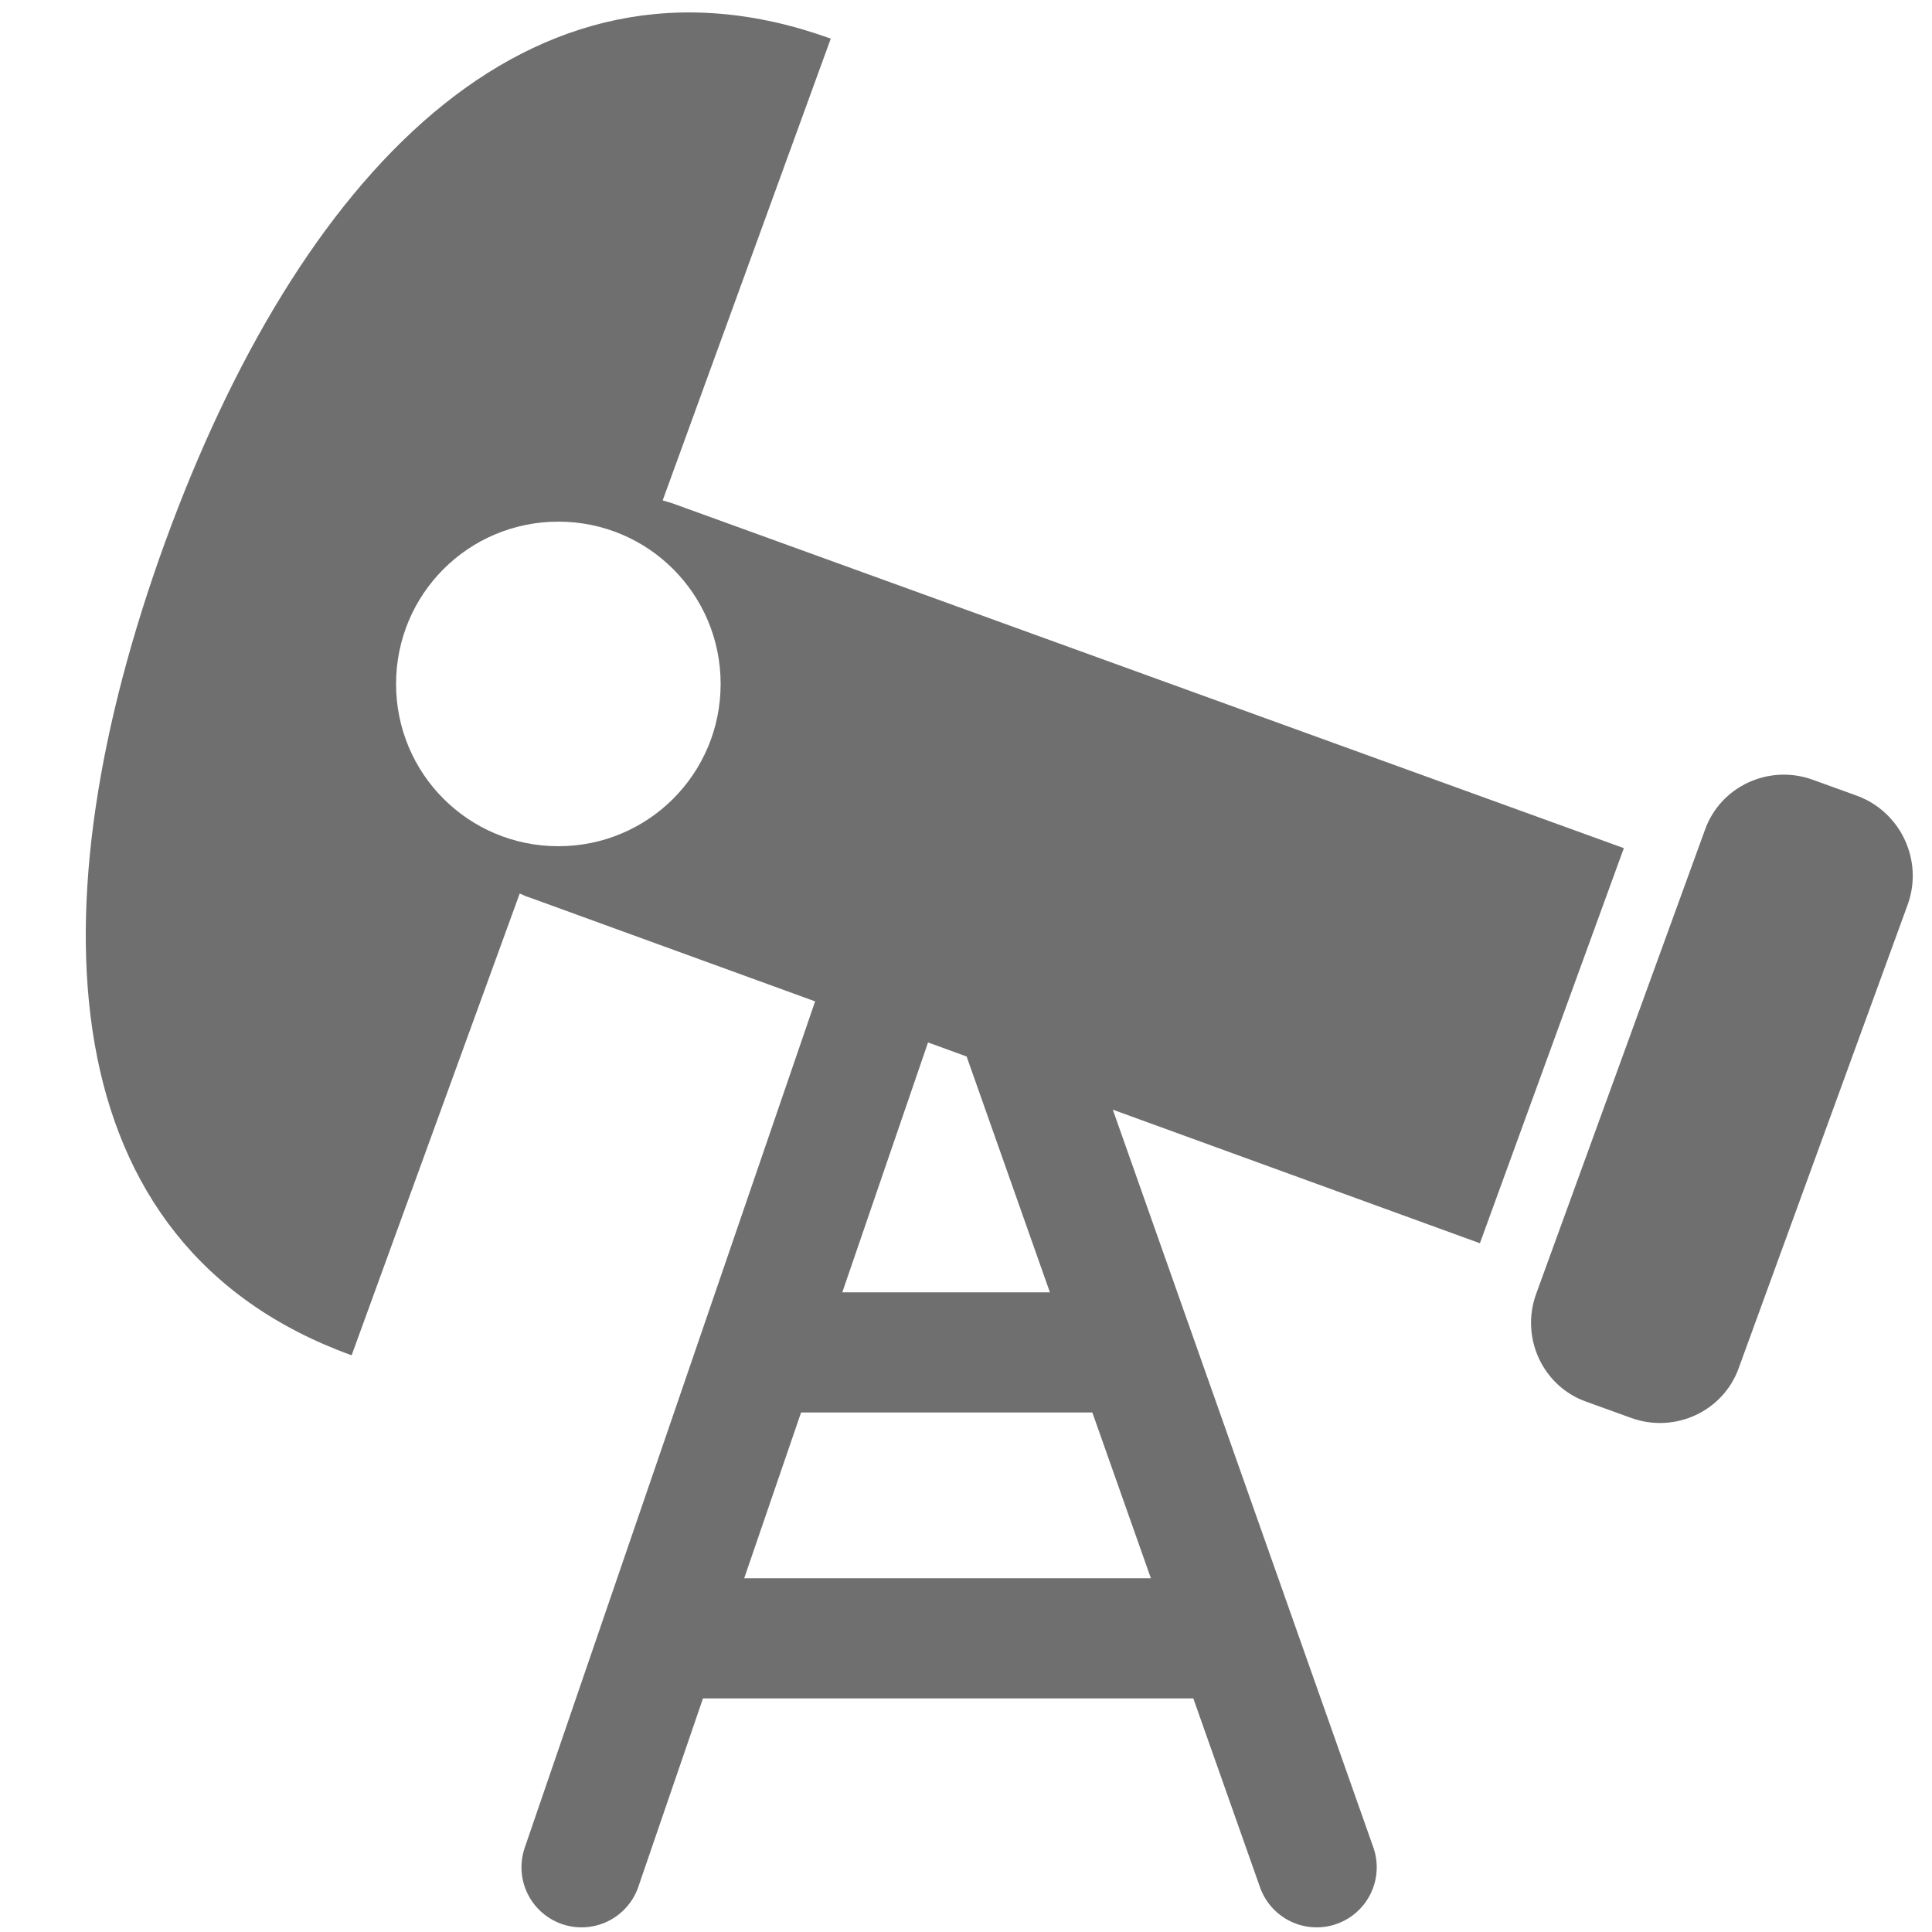 <?xml version="1.0" encoding="UTF-8"?> <!-- Generator: Adobe Illustrator 22.1.0, SVG Export Plug-In . SVG Version: 6.00 Build 0) --> <svg xmlns="http://www.w3.org/2000/svg" xmlns:xlink="http://www.w3.org/1999/xlink" version="1.1" id="Calque_1" x="0px" y="0px" viewBox="0 0 200 200" style="enable-background:new 0 0 200 200;" xml:space="preserve"> <style type="text/css"> .st0{fill:none;stroke:#706F6F;stroke-width:12.437;stroke-linecap:round;stroke-linejoin:round;stroke-miterlimit:10;} .st1{fill:#706F6F;} .st2{fill:none;} </style> <g> <polyline class="st0" points="60.2,193.3 97.7,84 136.3,193.3 "></polyline> <line class="st0" x1="79.6" y1="140" x2="116.4" y2="140"></line> <line class="st0" x1="70.3" y1="169.6" x2="125.7" y2="169.6"></line> <path class="st1" d="M197.5,93.6L180,141.6c-1.6,4.5-6.6,6.8-11.1,5.2l-4.7-1.7c-4.5-1.6-6.8-6.6-5.2-11.1l17.5-48.1 c1.6-4.5,6.6-6.8,11.1-5.2l4.7,1.7C196.8,84.1,199.1,89.1,197.5,93.6z"></path> <g> <path class="st2" d="M57.8,54C48.5,54,41,61.5,41,70.8c0,9.3,7.5,16.8,16.8,16.8s16.8-7.5,16.8-16.8C74.6,61.5,67.1,54,57.8,54z"></path> <g> <path class="st2" d="M57.8,54C48.5,54,41,61.5,41,70.8c0,9.3,7.5,16.8,16.8,16.8s16.8-7.5,16.8-16.8C74.6,61.5,67.1,54,57.8,54z"></path> <path class="st1" d="M69.6,52.1c-0.3-0.1-0.7-0.2-1-0.3L86,4C54.5-7.4,30.8,18.5,17.1,56.1C3.4,93.8,4.9,128.9,36.4,140.3 l17.4-47.8c0.3,0.1,0.6,0.3,1,0.4l98.4,35.8l14.9-40.9L69.6,52.1z M57.8,87.6c-9.3,0-16.8-7.5-16.8-16.8C41,61.5,48.5,54,57.8,54 s16.8,7.5,16.8,16.8C74.6,80.1,67.1,87.6,57.8,87.6z"></path> </g> </g> </g> </svg> 